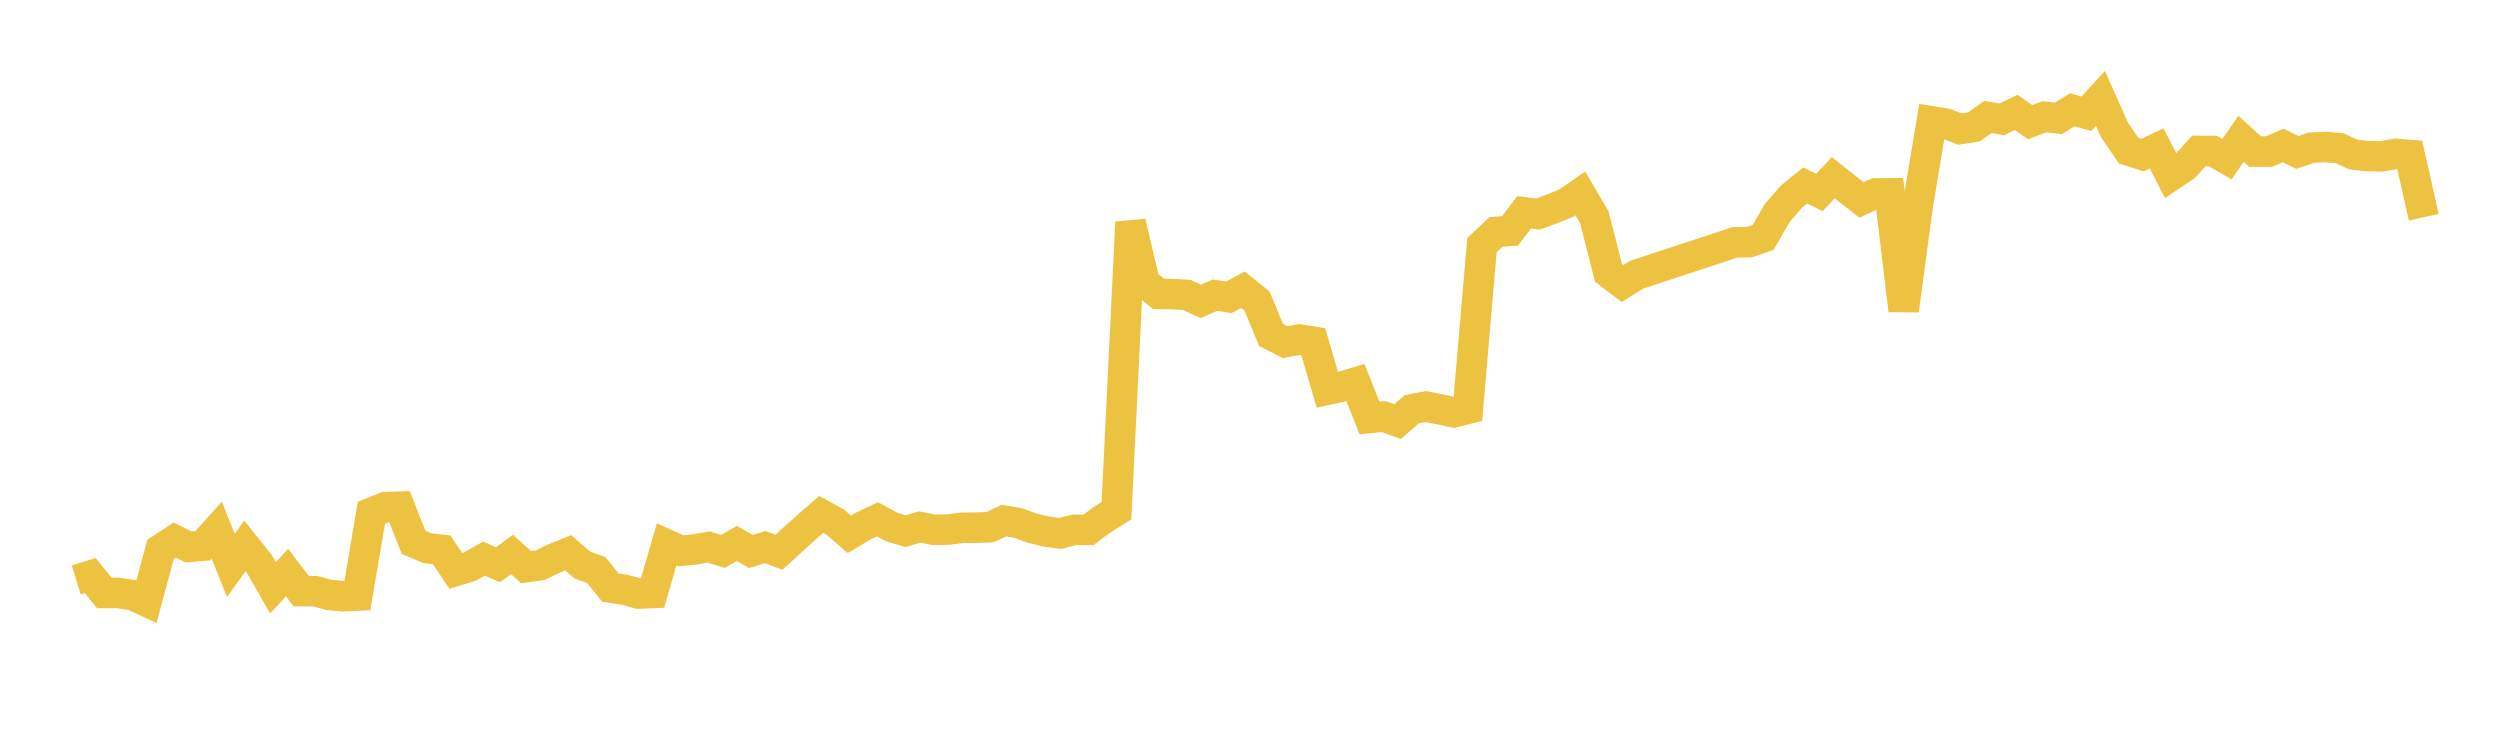 <svg width="164" height="48" xmlns="http://www.w3.org/2000/svg" xmlns:xlink="http://www.w3.org/1999/xlink"><path fill="none" stroke="rgb(237,194,64)" stroke-width="2" d="M5,38.043L5.922,37.761L6.844,38.898L7.766,38.895L8.689,39.039L9.611,39.463L10.533,36.033L11.455,35.428L12.377,35.881L13.299,35.801L14.222,34.774L15.144,37.096L16.066,35.805L16.988,36.957L17.91,38.562L18.832,37.559L19.754,38.778L20.677,38.785L21.599,39.028L22.521,39.111L23.443,39.071L24.365,33.637L25.287,33.268L26.21,33.239L27.132,35.58L28.054,35.969L28.976,36.07L29.898,37.451L30.82,37.168L31.743,36.644L32.665,37.048L33.587,36.369L34.509,37.207L35.431,37.077L36.353,36.634L37.275,36.264L38.198,37.067L39.12,37.396L40.042,38.548L40.964,38.687L41.886,38.937L42.808,38.9L43.731,35.714L44.653,36.128L45.575,36.044L46.497,35.884L47.419,36.171L48.341,35.651L49.263,36.18L50.186,35.89L51.108,36.225L52.03,35.376L52.952,34.547L53.874,33.745L54.796,34.251L55.719,35.054L56.641,34.504L57.563,34.064L58.485,34.57L59.407,34.845L60.329,34.572L61.251,34.753L62.174,34.745L63.096,34.623L64.018,34.617L64.94,34.584L65.862,34.153L66.784,34.309L67.707,34.645L68.629,34.873L69.551,34.992L70.473,34.757L71.395,34.758L72.317,34.079L73.24,33.5L74.162,14.579L75.084,18.525L76.006,19.282L76.928,19.292L77.85,19.348L78.772,19.77L79.695,19.366L80.617,19.501L81.539,19.004L82.461,19.746L83.383,21.977L84.305,22.446L85.228,22.27L86.15,22.416L87.072,25.569L87.994,25.37L88.916,25.096L89.838,27.419L90.76,27.327L91.683,27.659L92.605,26.851L93.527,26.67L94.449,26.855L95.371,27.049L96.293,26.816L97.216,16.077L98.138,15.215L99.06,15.144L99.982,13.929L100.904,14.04L101.826,13.698L102.749,13.325L103.671,12.688L104.593,14.261L105.515,17.898L106.437,18.601L107.359,18.022L113.814,15.896L114.737,15.89L115.659,15.573L116.581,13.988L117.503,12.91L118.425,12.164L119.347,12.628L120.269,11.658L121.192,12.394L122.114,13.116L123.036,12.689L123.958,12.679L124.88,20.36L125.802,13.51L126.725,7.96L127.647,8.112L128.569,8.468L129.491,8.323L130.413,7.671L131.335,7.83L132.257,7.372L133.18,8.015L134.102,7.663L135.024,7.767L135.946,7.202L136.868,7.464L137.79,6.455L138.713,8.527L139.635,9.878L140.557,10.171L141.479,9.737L142.401,11.535L143.323,10.916L144.246,9.901L145.168,9.906L146.09,10.441L147.012,9.106L147.934,9.946L148.856,9.941L149.778,9.542L150.701,10L151.623,9.689L152.545,9.642L153.467,9.722L154.389,10.139L155.311,10.241L156.234,10.256L157.156,10.092L158.078,10.166L159,14.25"></path></svg>